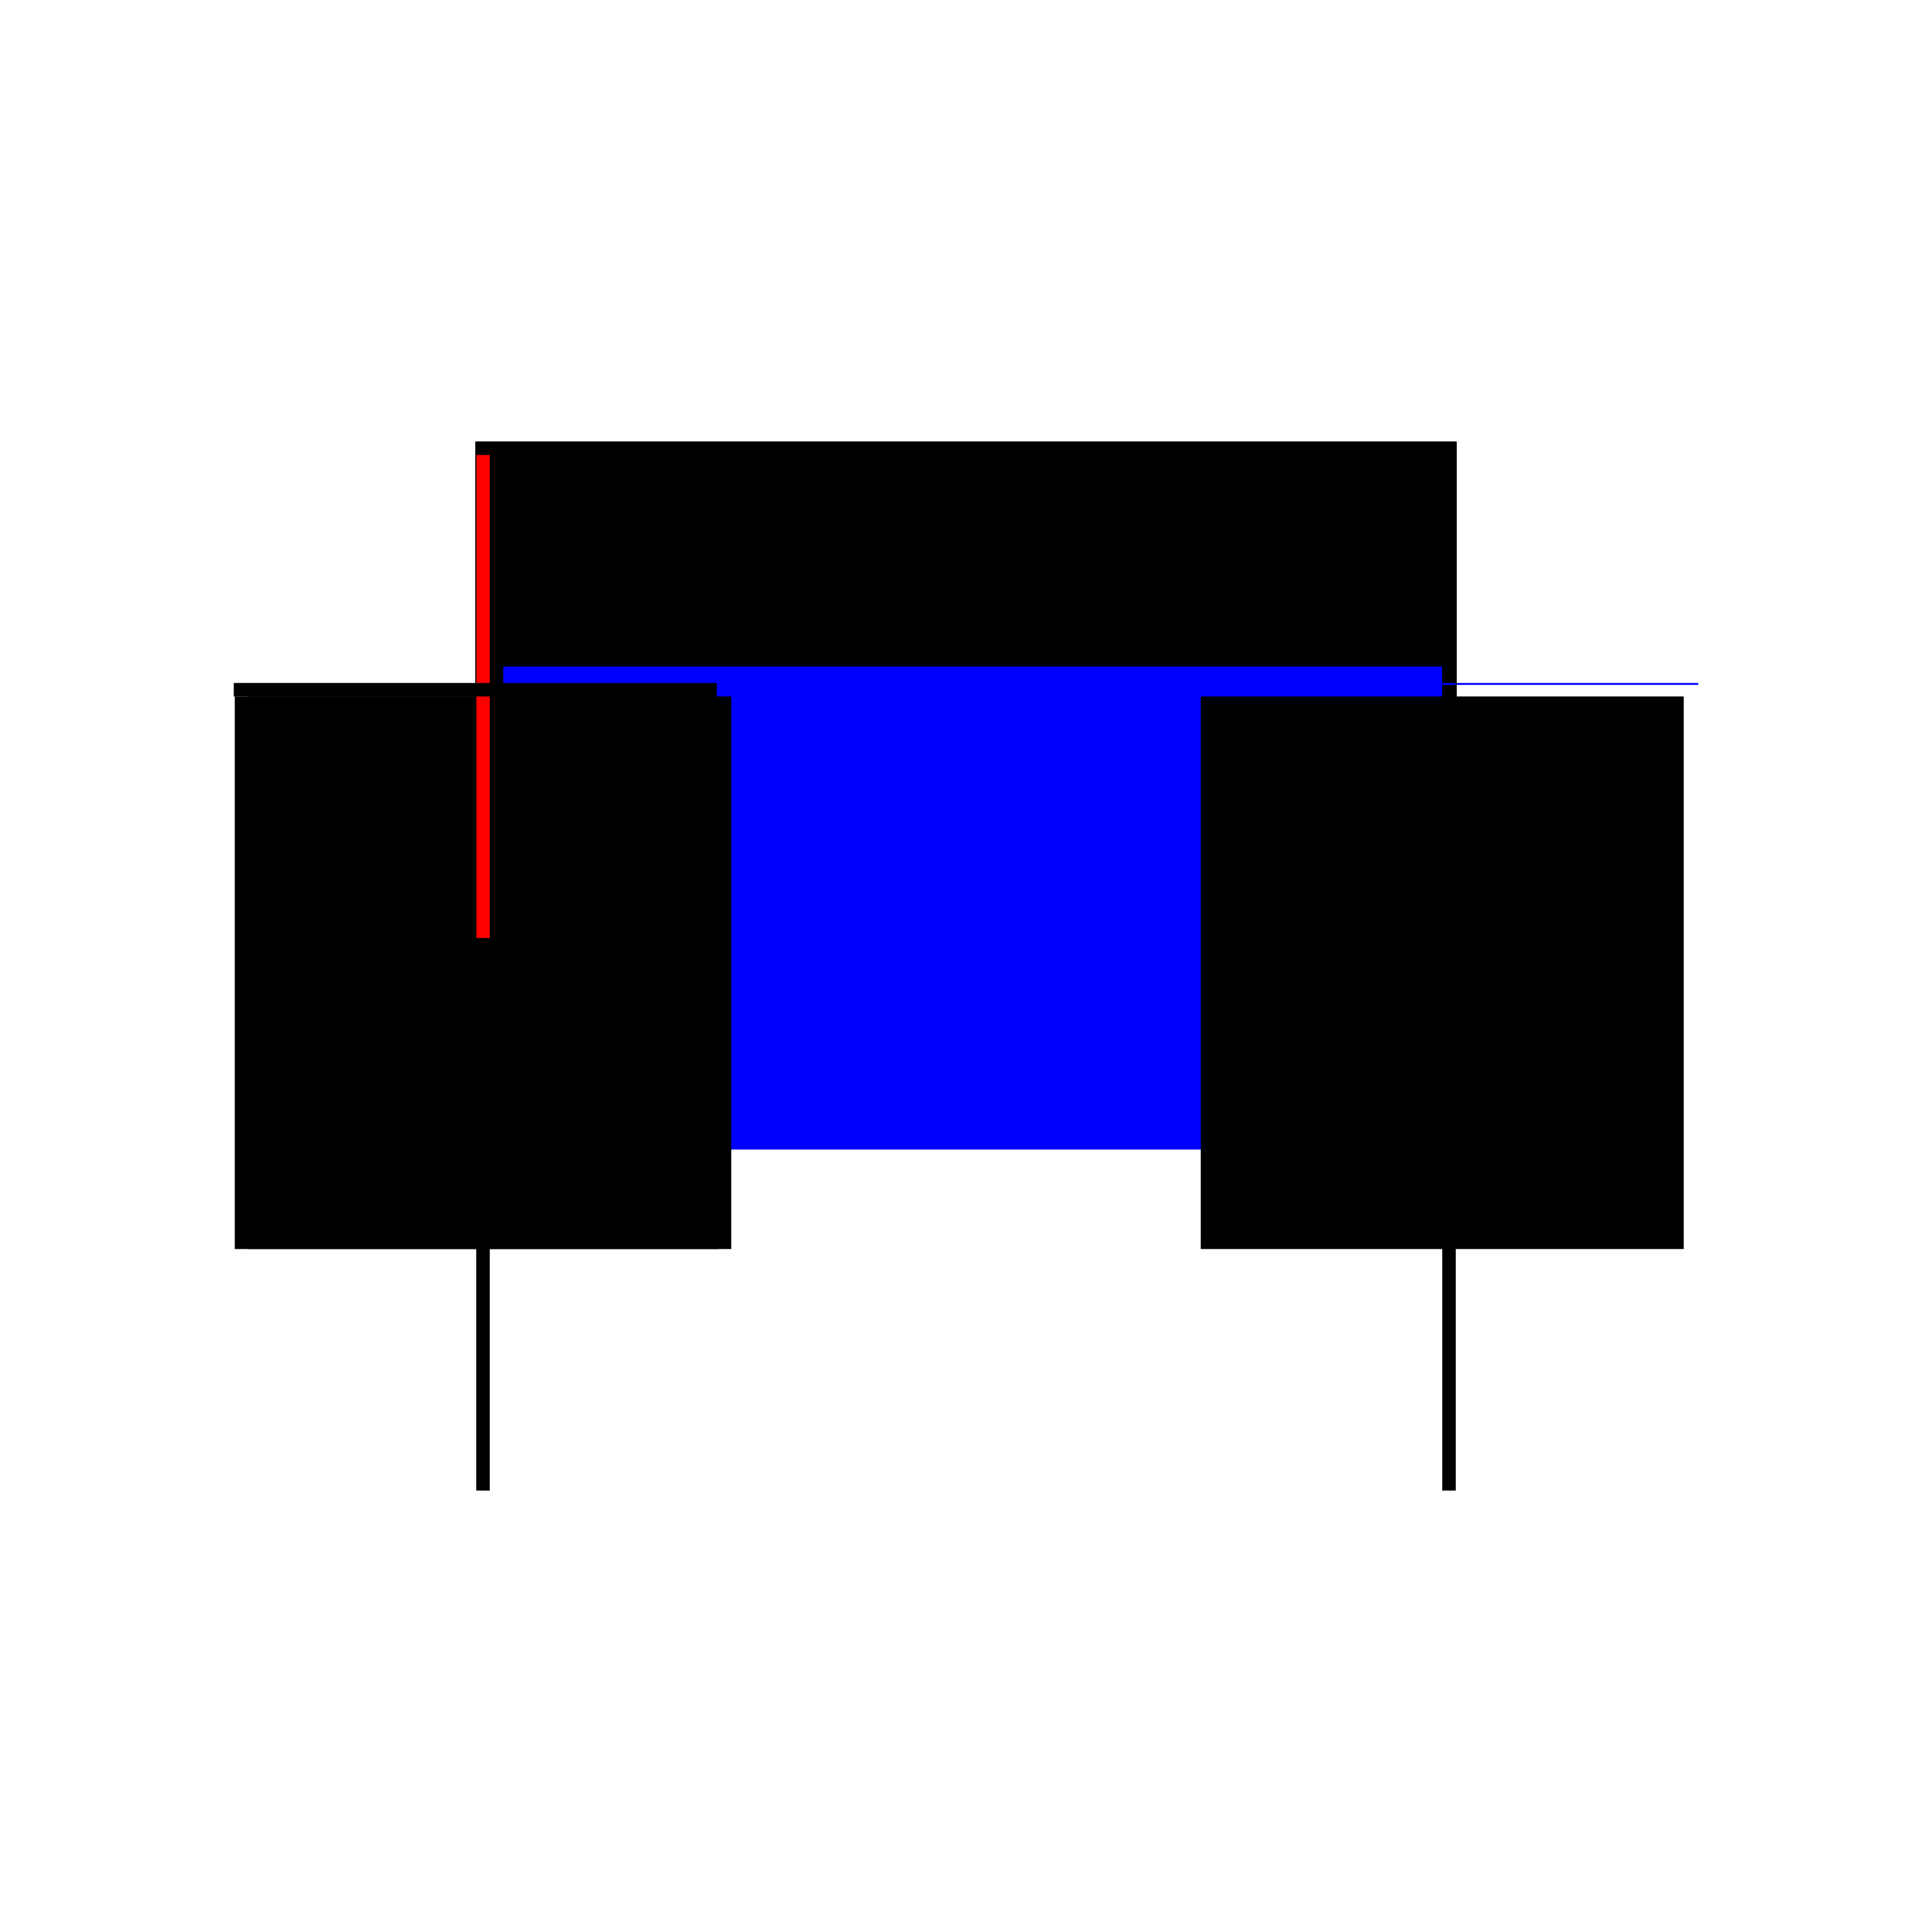 <?xml version="1.0" encoding="utf-8" ?>
<svg xmlns="http://www.w3.org/2000/svg" xmlns:ev="http://www.w3.org/2001/xml-events" xmlns:xlink="http://www.w3.org/1999/xlink" baseProfile="full" height="100%" version="1.1" viewBox="-1,-1,2,2" width="100%">
  <defs>
    <style type="text/css"><![CDATA[.vectorEffectClass {vector-effect: non-scaling-stroke;}]]></style>
  </defs>
  <line class="vectorEffectClass" fill="none" stroke="black" stroke-width="0.5" x1="-0.508" x2="0.508" y1="-0.293" y2="-0.293"/>
  <line class="vectorEffectClass" fill="none" stroke="black" stroke-width="0.5" x1="-0.493" x2="0.493" y1="-0.279" y2="-0.279"/>
  <line class="vectorEffectClass" fill="none" stroke="blue" stroke-width="0.5" x1="-0.479" x2="0.493" y1="-0.06" y2="-0.06"/>
  <line class="vectorEffectClass" fill="none" stroke="black" stroke-width="0.5" x1="-0.507" x2="-0.507" y1="0.293" y2="-0.279"/>
  <line class="vectorEffectClass" fill="none" stroke="blue" stroke-width="0.5" x1="0.507" x2="0.507" y1="0.293" y2="0.293"/>
  <line class="vectorEffectClass" fill="none" stroke="black" stroke-width="0.5" x1="-0.493" x2="-0.493" y1="0.293" y2="-0.06"/>
  <line class="vectorEffectClass" fill="none" stroke="black" stroke-width="0.5" x1="0.493" x2="0.493" y1="0.293" y2="-0.06"/>
  <line class="vectorEffectClass" fill="none" stroke="black" stroke-width="0.5" x1="-0.493" x2="-0.493" y1="-0.06" y2="-0.279"/>
  <line class="vectorEffectClass" fill="none" stroke="black" stroke-width="0.5" x1="0.493" x2="0.493" y1="-0.06" y2="-0.279"/>
  <line class="vectorEffectClass" fill="none" stroke="red" stroke-width="0.5" x1="-0.507" x2="-0.493" y1="-0.279" y2="-0.279"/>
  <line class="vectorEffectClass" fill="none" stroke="black" stroke-width="0.5" x1="0.493" x2="0.507" y1="-0.279" y2="-0.279"/>
  <line class="vectorEffectClass" fill="none" stroke="black" stroke-width="0.5" x1="-0.507" x2="-0.493" y1="0.293" y2="0.293"/>
  <line class="vectorEffectClass" fill="none" stroke="black" stroke-width="0.5" x1="0.493" x2="0.507" y1="0.293" y2="0.293"/>
  <line class="vectorEffectClass" fill="none" stroke="black" stroke-width="0.5" x1="-0.508" x2="-0.508" y1="-0.279" y2="-0.293"/>
  <line class="vectorEffectClass" fill="none" stroke="blue" stroke-width="0.5" x1="0.508" x2="0.508" y1="-0.291" y2="-0.293"/>
  <line class="vectorEffectClass" fill="none" stroke="black" stroke-width="0.5" x1="-0.508" x2="-0.507" y1="-0.279" y2="-0.279"/>
  <line class="vectorEffectClass" fill="none" stroke="black" stroke-width="0.5" x1="0.507" x2="0.508" y1="-0.279" y2="-0.279"/>
</svg>
